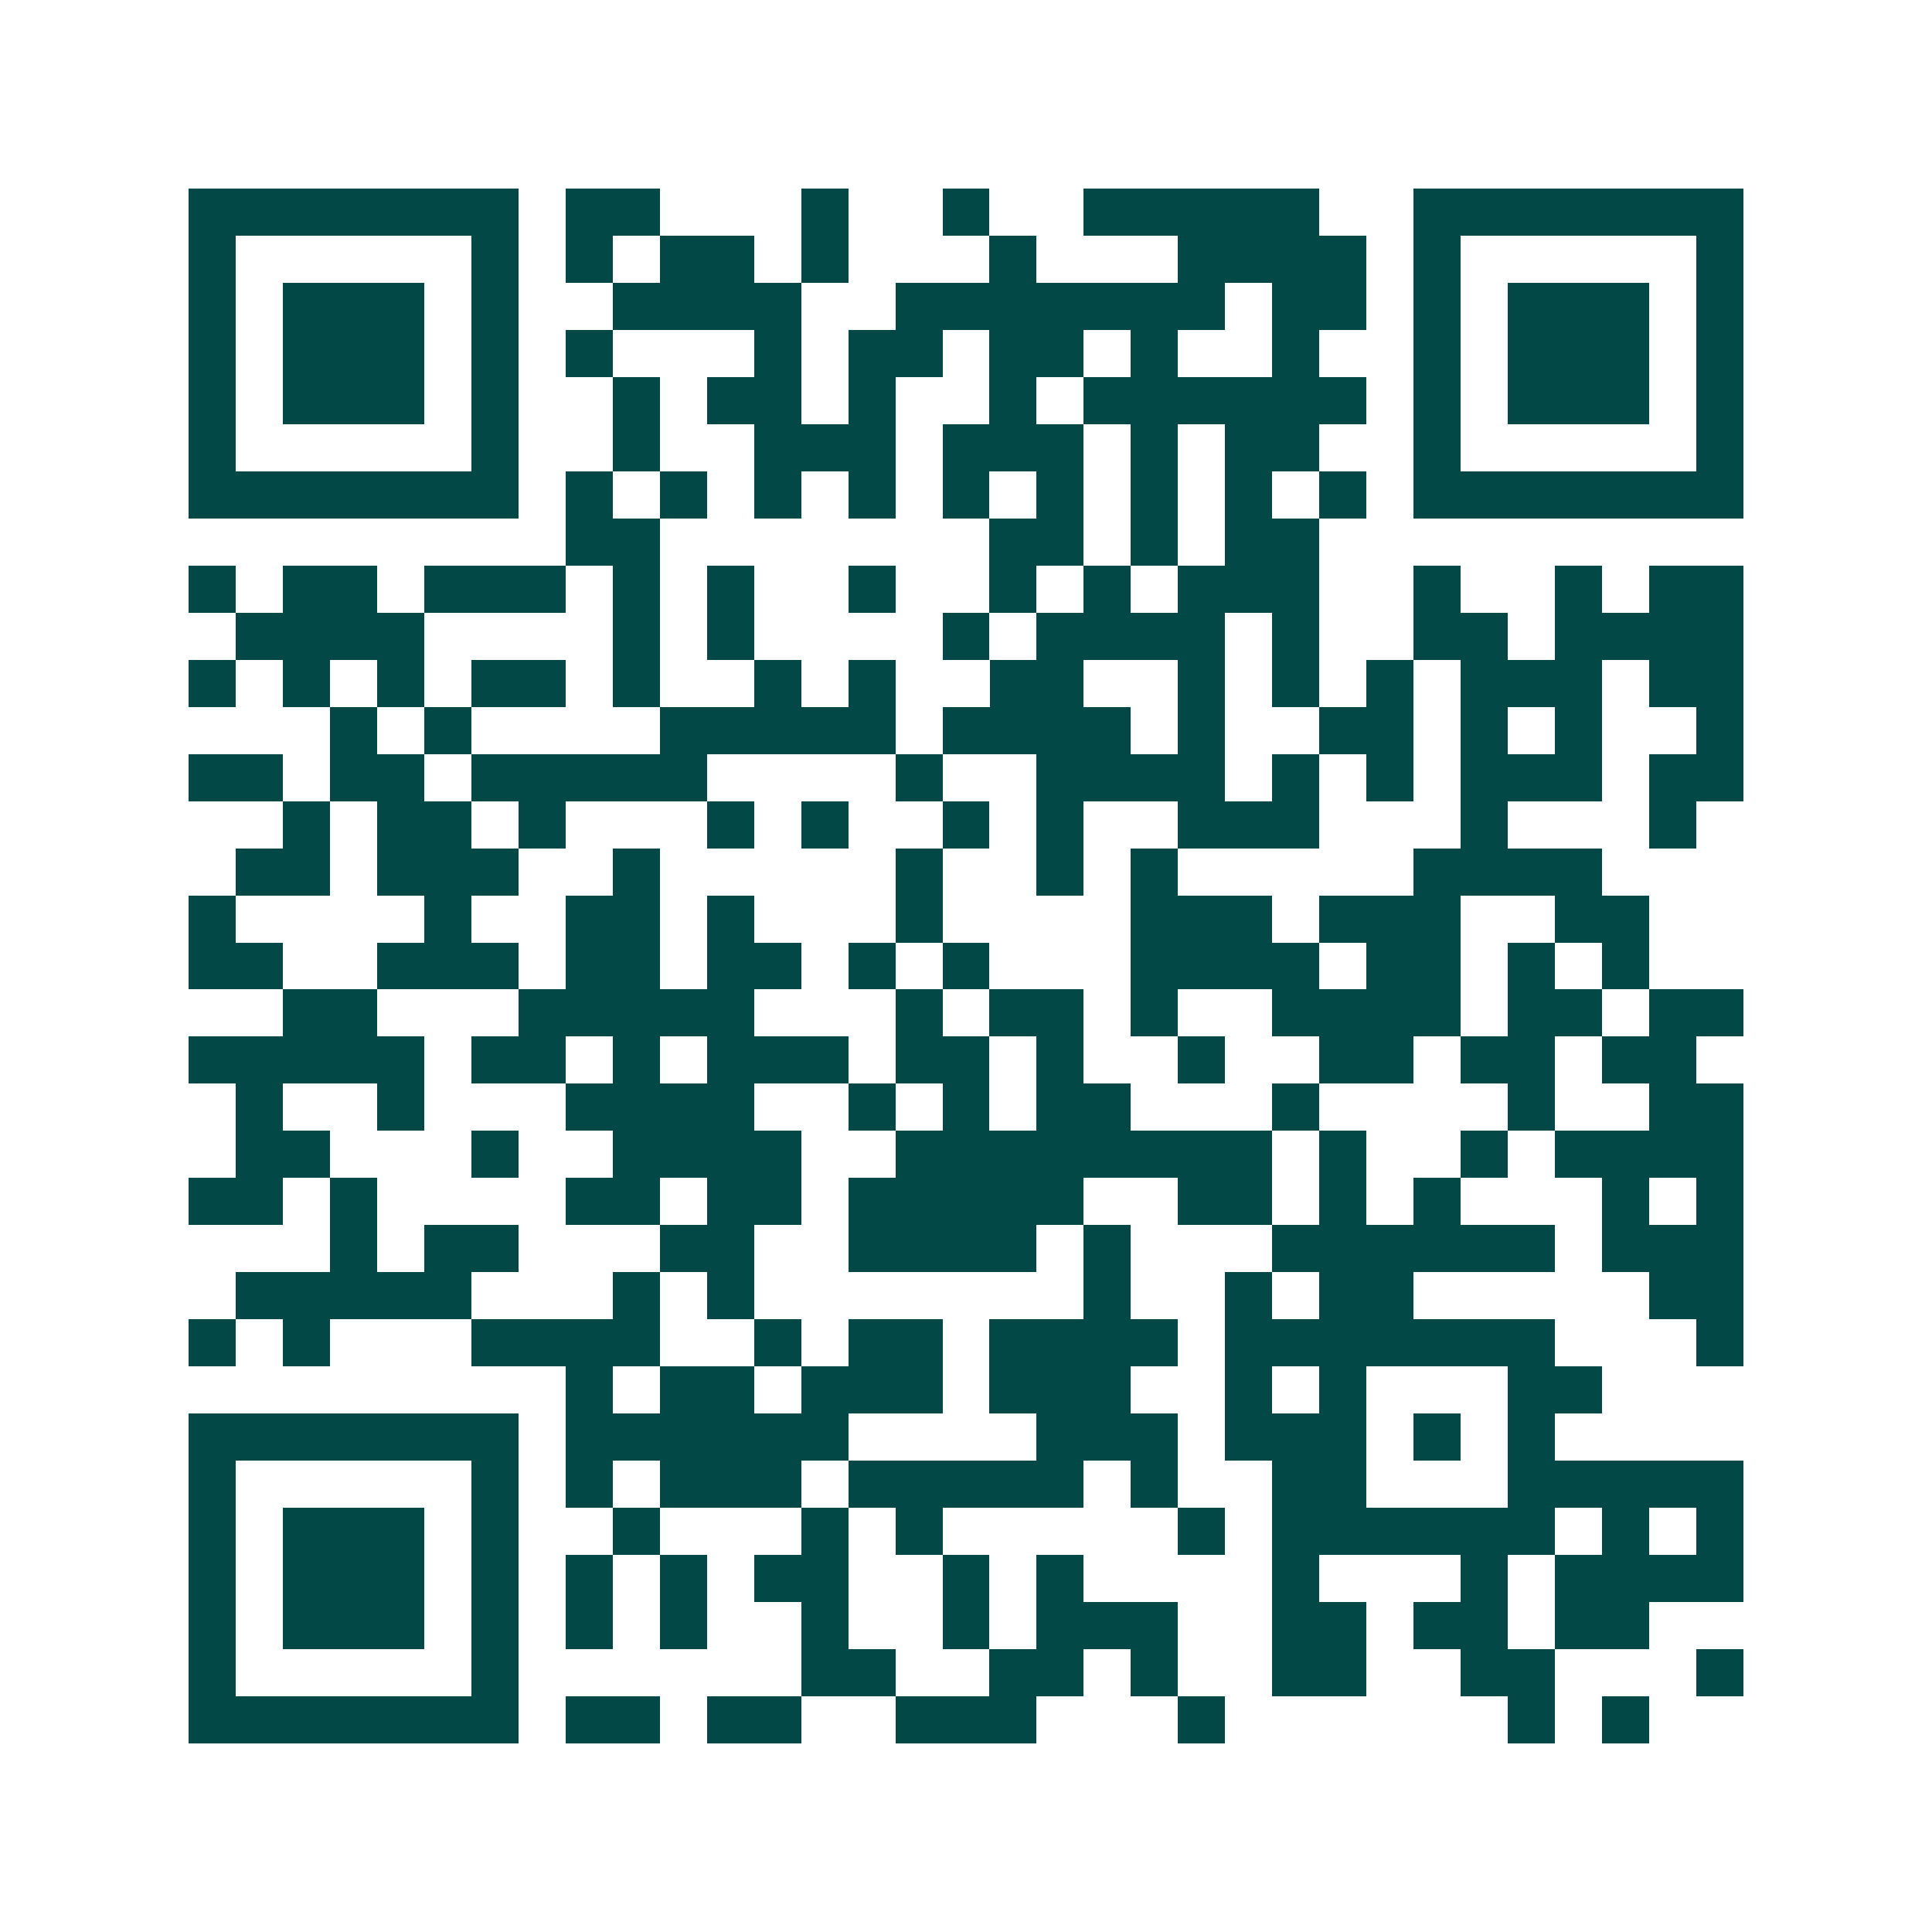 <svg xmlns="http://www.w3.org/2000/svg" width="200" height="200" viewBox="0 0 41 41" shape-rendering="crispEdges"><path fill="#ffffff" d="M0 0h41v41H0z"/><path stroke="#014847" d="M4 4.5h7m1 0h2m3 0h1m2 0h1m2 0h5m2 0h7M4 5.5h1m5 0h1m1 0h1m1 0h2m1 0h1m3 0h1m3 0h4m1 0h1m5 0h1M4 6.5h1m1 0h3m1 0h1m2 0h4m2 0h7m1 0h2m1 0h1m1 0h3m1 0h1M4 7.5h1m1 0h3m1 0h1m1 0h1m3 0h1m1 0h2m1 0h2m1 0h1m2 0h1m2 0h1m1 0h3m1 0h1M4 8.5h1m1 0h3m1 0h1m2 0h1m1 0h2m1 0h1m2 0h1m1 0h6m1 0h1m1 0h3m1 0h1M4 9.5h1m5 0h1m2 0h1m2 0h3m1 0h3m1 0h1m1 0h2m2 0h1m5 0h1M4 10.5h7m1 0h1m1 0h1m1 0h1m1 0h1m1 0h1m1 0h1m1 0h1m1 0h1m1 0h1m1 0h7M12 11.5h2m7 0h2m1 0h1m1 0h2M4 12.5h1m1 0h2m1 0h3m1 0h1m1 0h1m2 0h1m2 0h1m1 0h1m1 0h3m2 0h1m2 0h1m1 0h2M5 13.5h4m4 0h1m1 0h1m4 0h1m1 0h4m1 0h1m2 0h2m1 0h4M4 14.5h1m1 0h1m1 0h1m1 0h2m1 0h1m2 0h1m1 0h1m2 0h2m2 0h1m1 0h1m1 0h1m1 0h3m1 0h2M7 15.5h1m1 0h1m4 0h5m1 0h4m1 0h1m2 0h2m1 0h1m1 0h1m2 0h1M4 16.5h2m1 0h2m1 0h5m4 0h1m2 0h4m1 0h1m1 0h1m1 0h3m1 0h2M6 17.5h1m1 0h2m1 0h1m3 0h1m1 0h1m2 0h1m1 0h1m2 0h3m3 0h1m3 0h1M5 18.5h2m1 0h3m2 0h1m5 0h1m2 0h1m1 0h1m5 0h4M4 19.5h1m4 0h1m2 0h2m1 0h1m3 0h1m4 0h3m1 0h3m2 0h2M4 20.5h2m2 0h3m1 0h2m1 0h2m1 0h1m1 0h1m3 0h4m1 0h2m1 0h1m1 0h1M6 21.5h2m3 0h5m3 0h1m1 0h2m1 0h1m2 0h4m1 0h2m1 0h2M4 22.5h5m1 0h2m1 0h1m1 0h3m1 0h2m1 0h1m2 0h1m2 0h2m1 0h2m1 0h2M5 23.5h1m2 0h1m3 0h4m2 0h1m1 0h1m1 0h2m3 0h1m4 0h1m2 0h2M5 24.5h2m3 0h1m2 0h4m2 0h8m1 0h1m2 0h1m1 0h4M4 25.5h2m1 0h1m4 0h2m1 0h2m1 0h5m2 0h2m1 0h1m1 0h1m3 0h1m1 0h1M7 26.5h1m1 0h2m3 0h2m2 0h4m1 0h1m3 0h6m1 0h3M5 27.5h5m3 0h1m1 0h1m7 0h1m2 0h1m1 0h2m5 0h2M4 28.5h1m1 0h1m3 0h4m2 0h1m1 0h2m1 0h4m1 0h7m3 0h1M12 29.5h1m1 0h2m1 0h3m1 0h3m2 0h1m1 0h1m3 0h2M4 30.5h7m1 0h6m4 0h3m1 0h3m1 0h1m1 0h1M4 31.5h1m5 0h1m1 0h1m1 0h3m1 0h5m1 0h1m2 0h2m3 0h5M4 32.5h1m1 0h3m1 0h1m2 0h1m3 0h1m1 0h1m5 0h1m1 0h6m1 0h1m1 0h1M4 33.5h1m1 0h3m1 0h1m1 0h1m1 0h1m1 0h2m2 0h1m1 0h1m4 0h1m3 0h1m1 0h4M4 34.5h1m1 0h3m1 0h1m1 0h1m1 0h1m2 0h1m2 0h1m1 0h3m2 0h2m1 0h2m1 0h2M4 35.5h1m5 0h1m6 0h2m2 0h2m1 0h1m2 0h2m2 0h2m3 0h1M4 36.5h7m1 0h2m1 0h2m2 0h3m3 0h1m6 0h1m1 0h1"/></svg>
